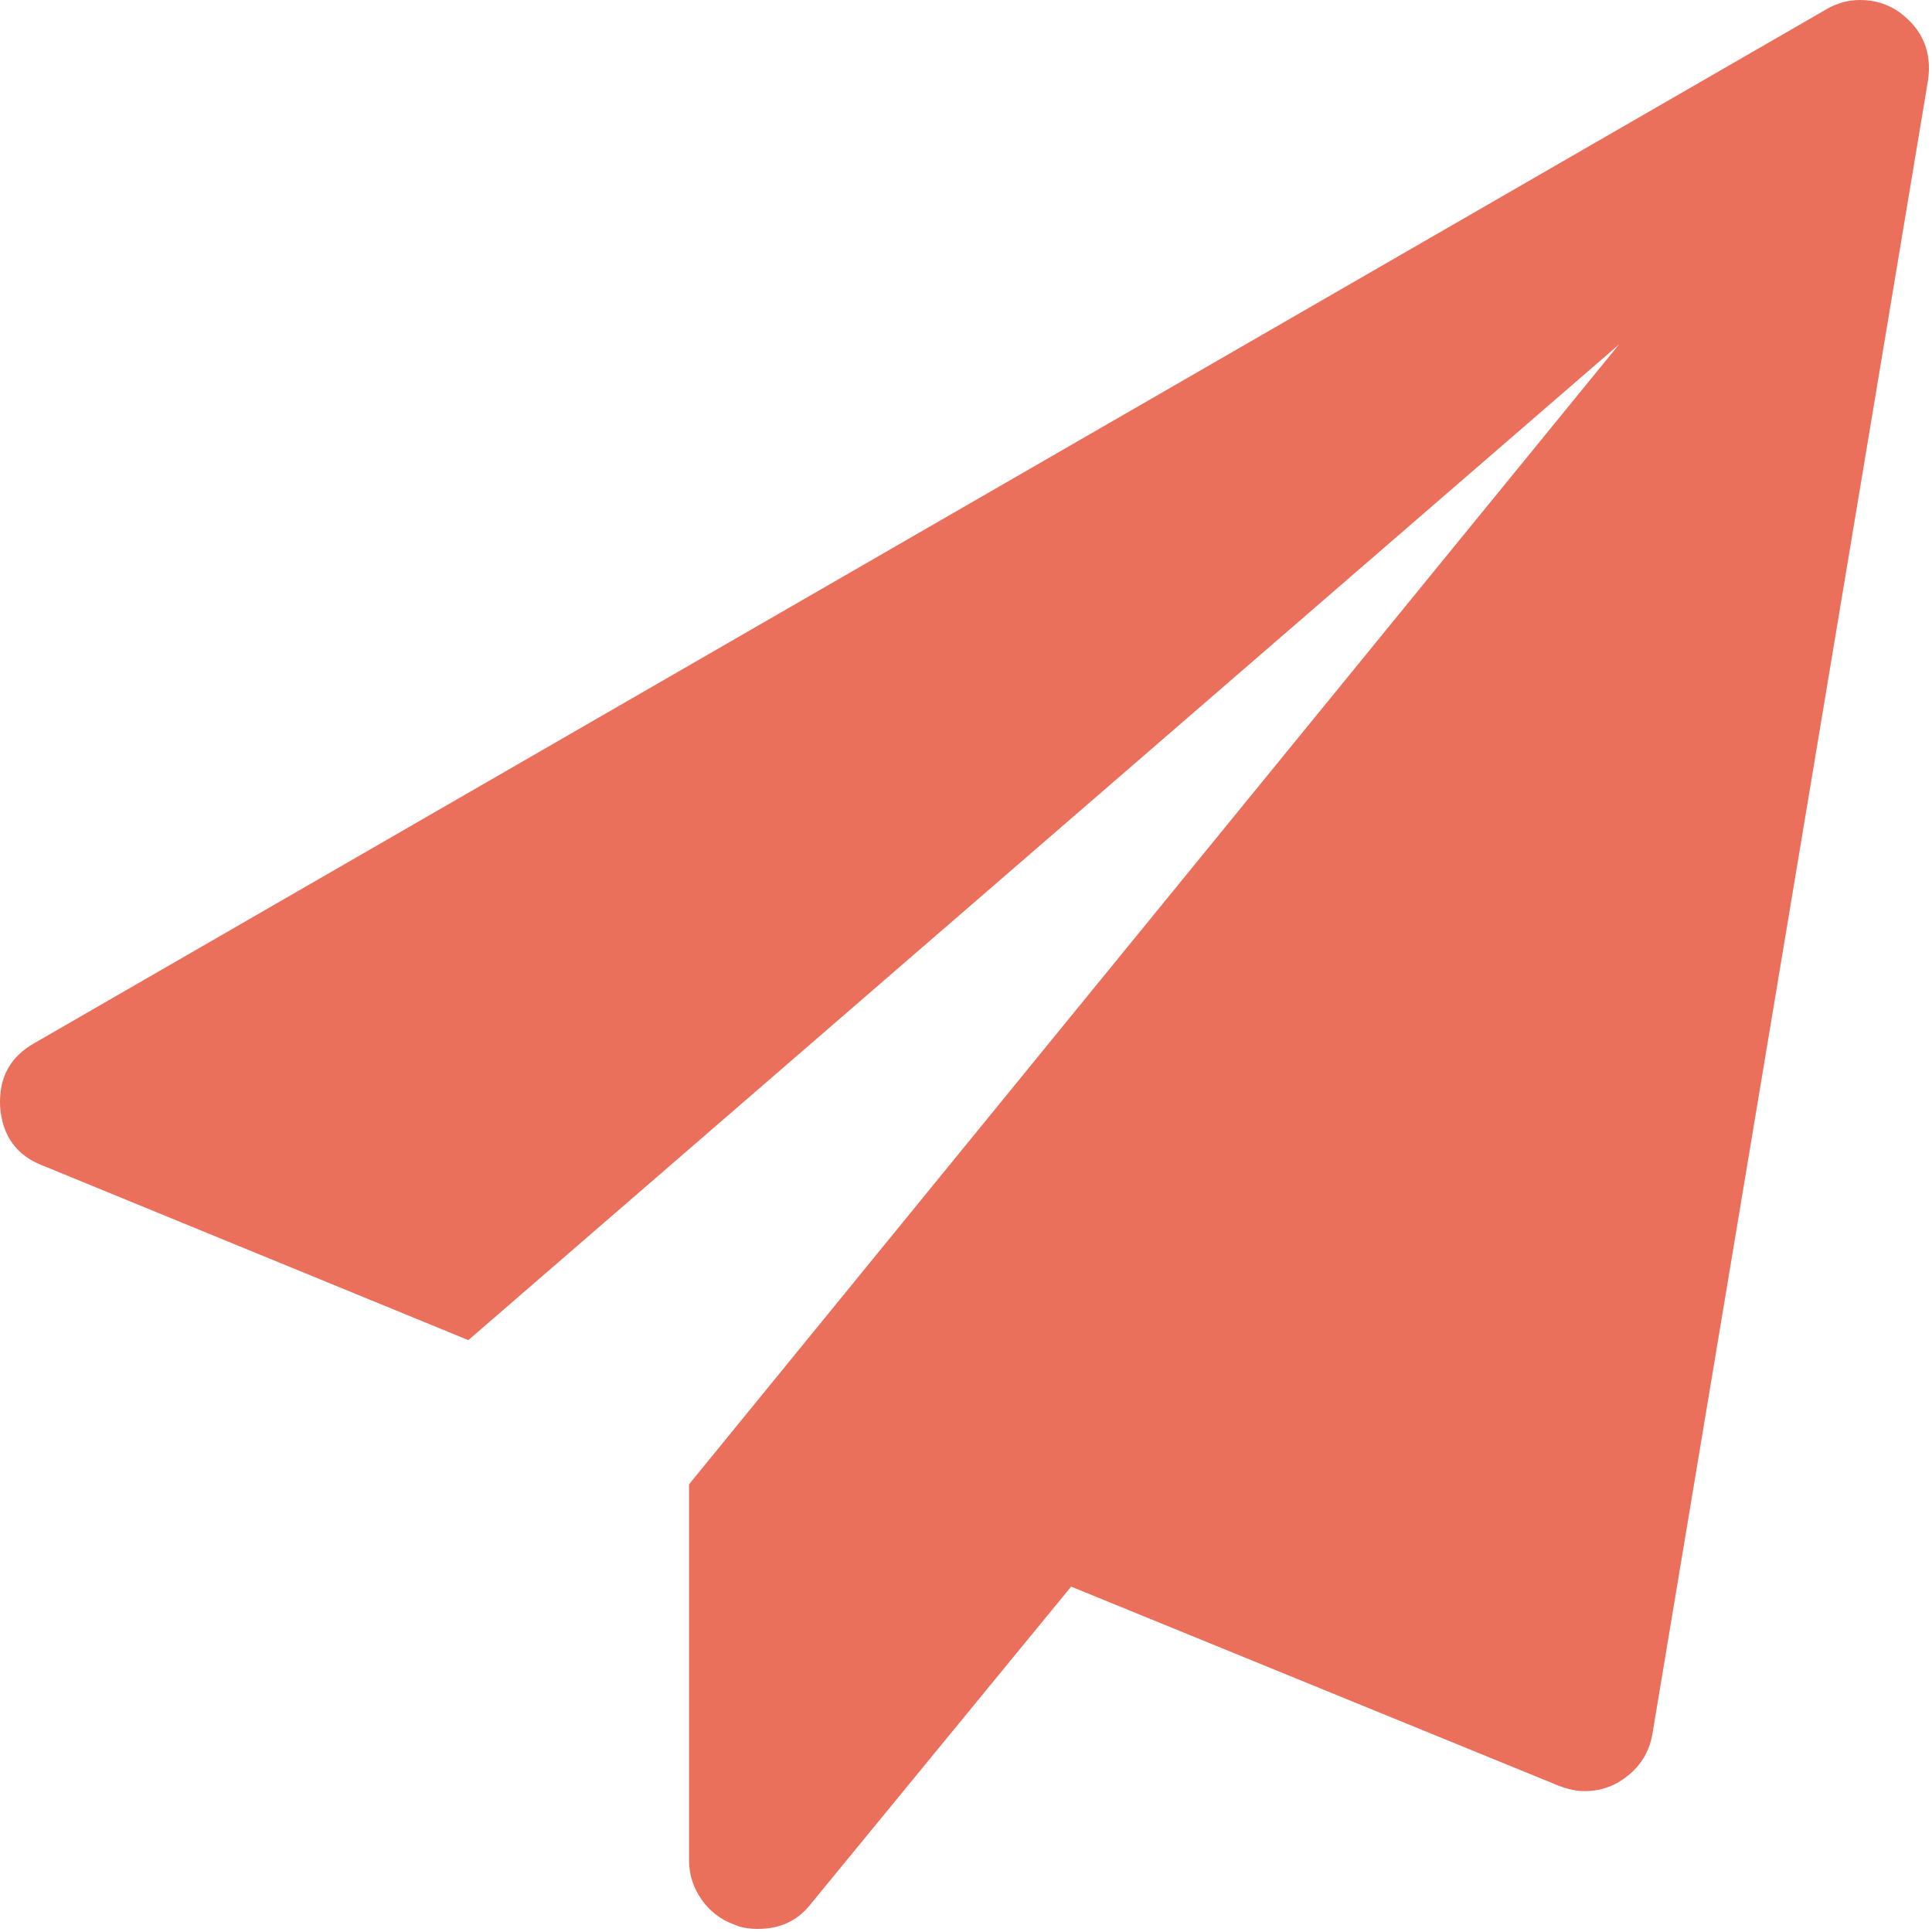 <?xml version="1.0" encoding="UTF-8" standalone="no"?>
<svg xmlns="http://www.w3.org/2000/svg" xmlns:xlink="http://www.w3.org/1999/xlink" xmlns:serif="http://www.serif.com/" width="100%" height="100%" viewBox="0 0 313 313" version="1.1" xml:space="preserve" style="fill-rule:evenodd;clip-rule:evenodd;stroke-linejoin:round;stroke-miterlimit:2;">
  <path d="M307.637,1.918c3.836,2.79 5.406,6.511 4.708,11.161l-44.643,267.857c-0.581,3.372 -2.441,5.987 -5.58,7.847c-1.628,0.931 -3.43,1.396 -5.406,1.396c-1.279,-0 -2.674,-0.291 -4.185,-0.872l-78.997,-32.262l-42.202,51.444c-2.092,2.674 -4.941,4.011 -8.545,4.011c-1.511,-0 -2.79,-0.233 -3.836,-0.698c-2.209,-0.813 -3.982,-2.179 -5.319,-4.098c-1.337,-1.918 -2.005,-4.04 -2.005,-6.365l-0,-60.861l150.669,-184.674l-186.419,161.307l-68.882,-28.251c-4.302,-1.627 -6.627,-4.824 -6.976,-9.591c-0.232,-4.65 1.628,-8.08 5.581,-10.289l290.178,-167.411c1.744,-1.046 3.604,-1.569 5.581,-1.569c2.325,-0 4.417,0.639 6.278,1.918Z" style="fill:#eb705c;fill-rule:nonzero;"></path>
</svg>
